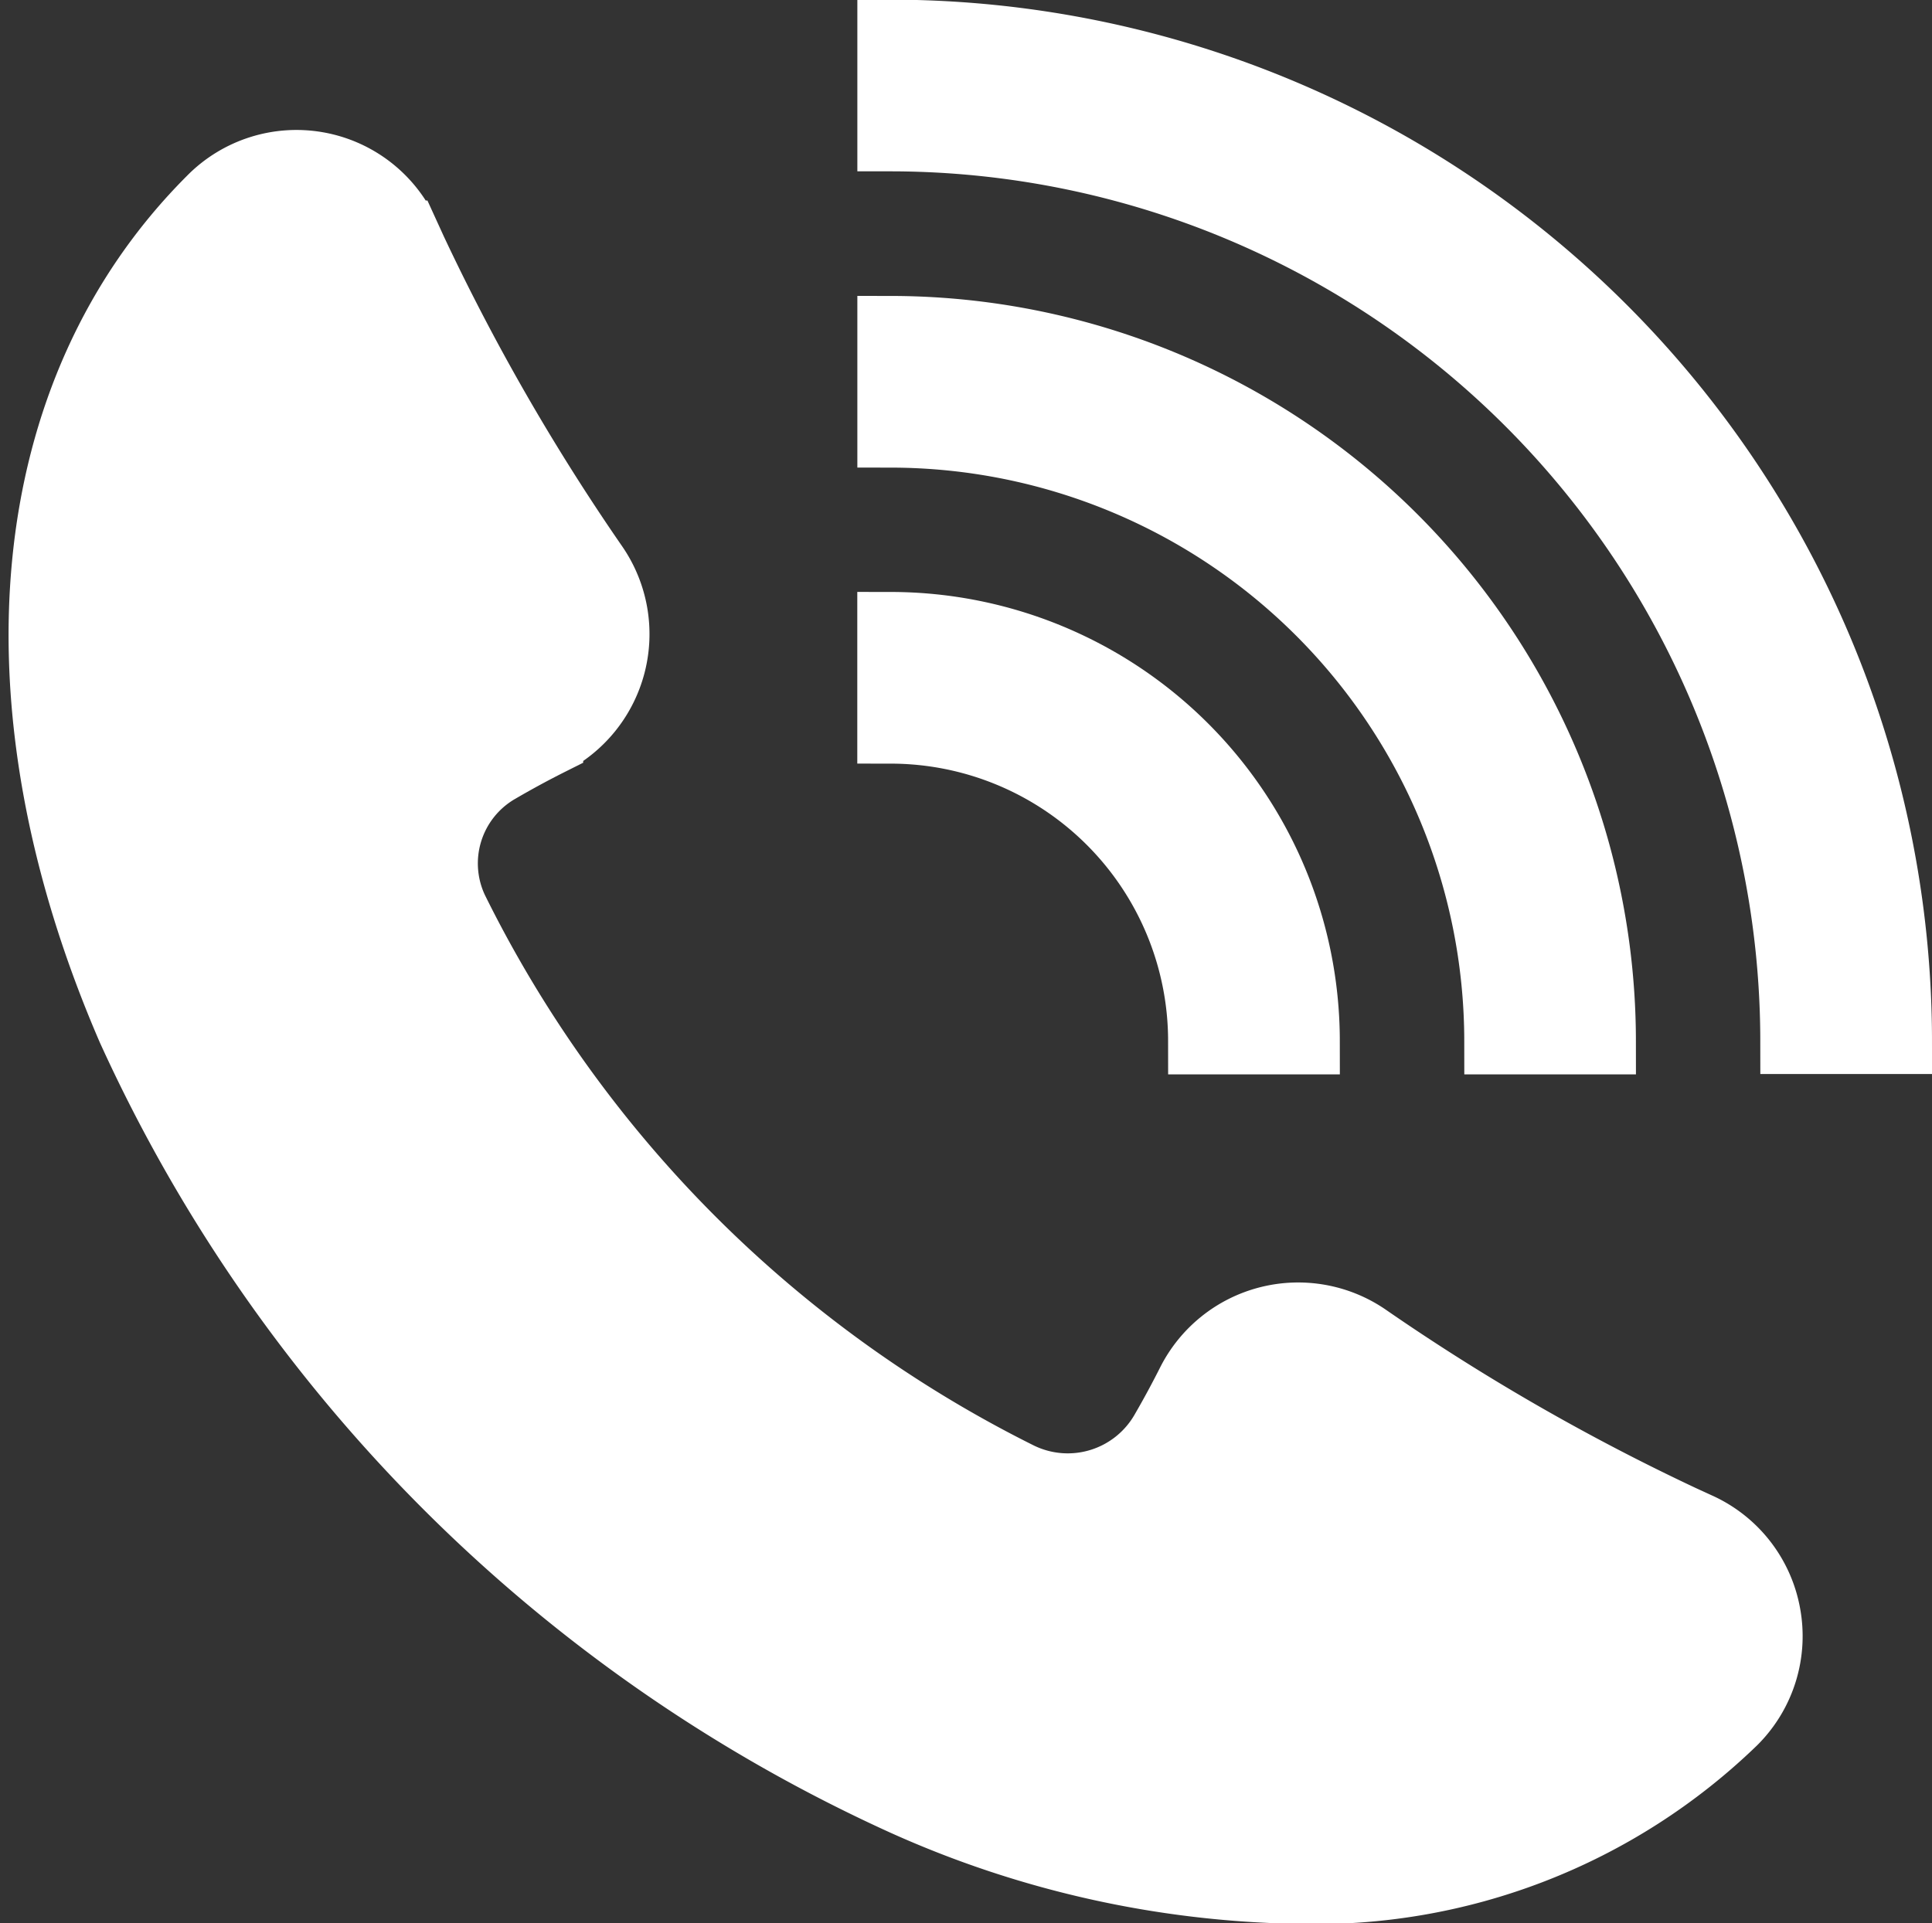 <svg xmlns="http://www.w3.org/2000/svg" width="28.736" height="28.615" viewBox="0 0 28.736 28.615">
  <rect x="0" y="0" width="28.736" height="28.615" fill="#333333" stroke="none"/>
  <g id="グループ_301" data-name="グループ 301" transform="translate(0.62 0.5)">
    <path id="パス_1047" data-name="パス 1047" d="M356.8,154.684a1.787,1.787,0,0,0-1.022-1.306l-.244-.112a32.724,32.724,0,0,1-4.692-2.7,1.8,1.8,0,0,0-2.62.674c-.12.238-.25.48-.388.718a1.646,1.646,0,0,1-2.159.669,18.611,18.611,0,0,1-8.395-8.423,1.608,1.608,0,0,1,.638-2.071c.257-.15.518-.292.775-.421a1.8,1.8,0,0,0,.674-2.619,32.75,32.75,0,0,1-2.7-4.692l-.112-.245a1.785,1.785,0,0,0-2.9-.515c-2.856,2.856-3.3,7.469-1.194,12.339a23.161,23.161,0,0,0,11.5,11.5,14.853,14.853,0,0,0,5.857,1.315,8.94,8.94,0,0,0,6.484-2.511l.012-.012A1.787,1.787,0,0,0,356.8,154.684Z" transform="translate(-331.139 -131.173)" fill="#fff" stroke="#fff" stroke-width="1"/>
    <g id="グループ_300" data-name="グループ 300" transform="translate(12.632 0)">
      <path id="パス_1048" data-name="パス 1048" d="M450.84,132.1h-1.554a13.445,13.445,0,0,0-13.43-13.43v-1.554A15,15,0,0,1,450.84,132.1Z" transform="translate(-435.856 -117.121)" fill="#fff" stroke="#fff" stroke-width="1"/>
      <path id="パス_1049" data-name="パス 1049" d="M446.436,164.207h-1.553a9.037,9.037,0,0,0-9.027-9.027v-1.554A10.592,10.592,0,0,1,446.436,164.207Z" transform="translate(-435.856 -149.223)" fill="#fff" stroke="#fff" stroke-width="1"/>
      <path id="パス_1050" data-name="パス 1050" d="M442.032,196.31h-1.554a4.628,4.628,0,0,0-4.623-4.623v-1.554A6.184,6.184,0,0,1,442.032,196.31Z" transform="translate(-435.856 -181.326)" fill="#fff" stroke="#fff" stroke-width="1"/>
    </g>
  </g>
</svg>
